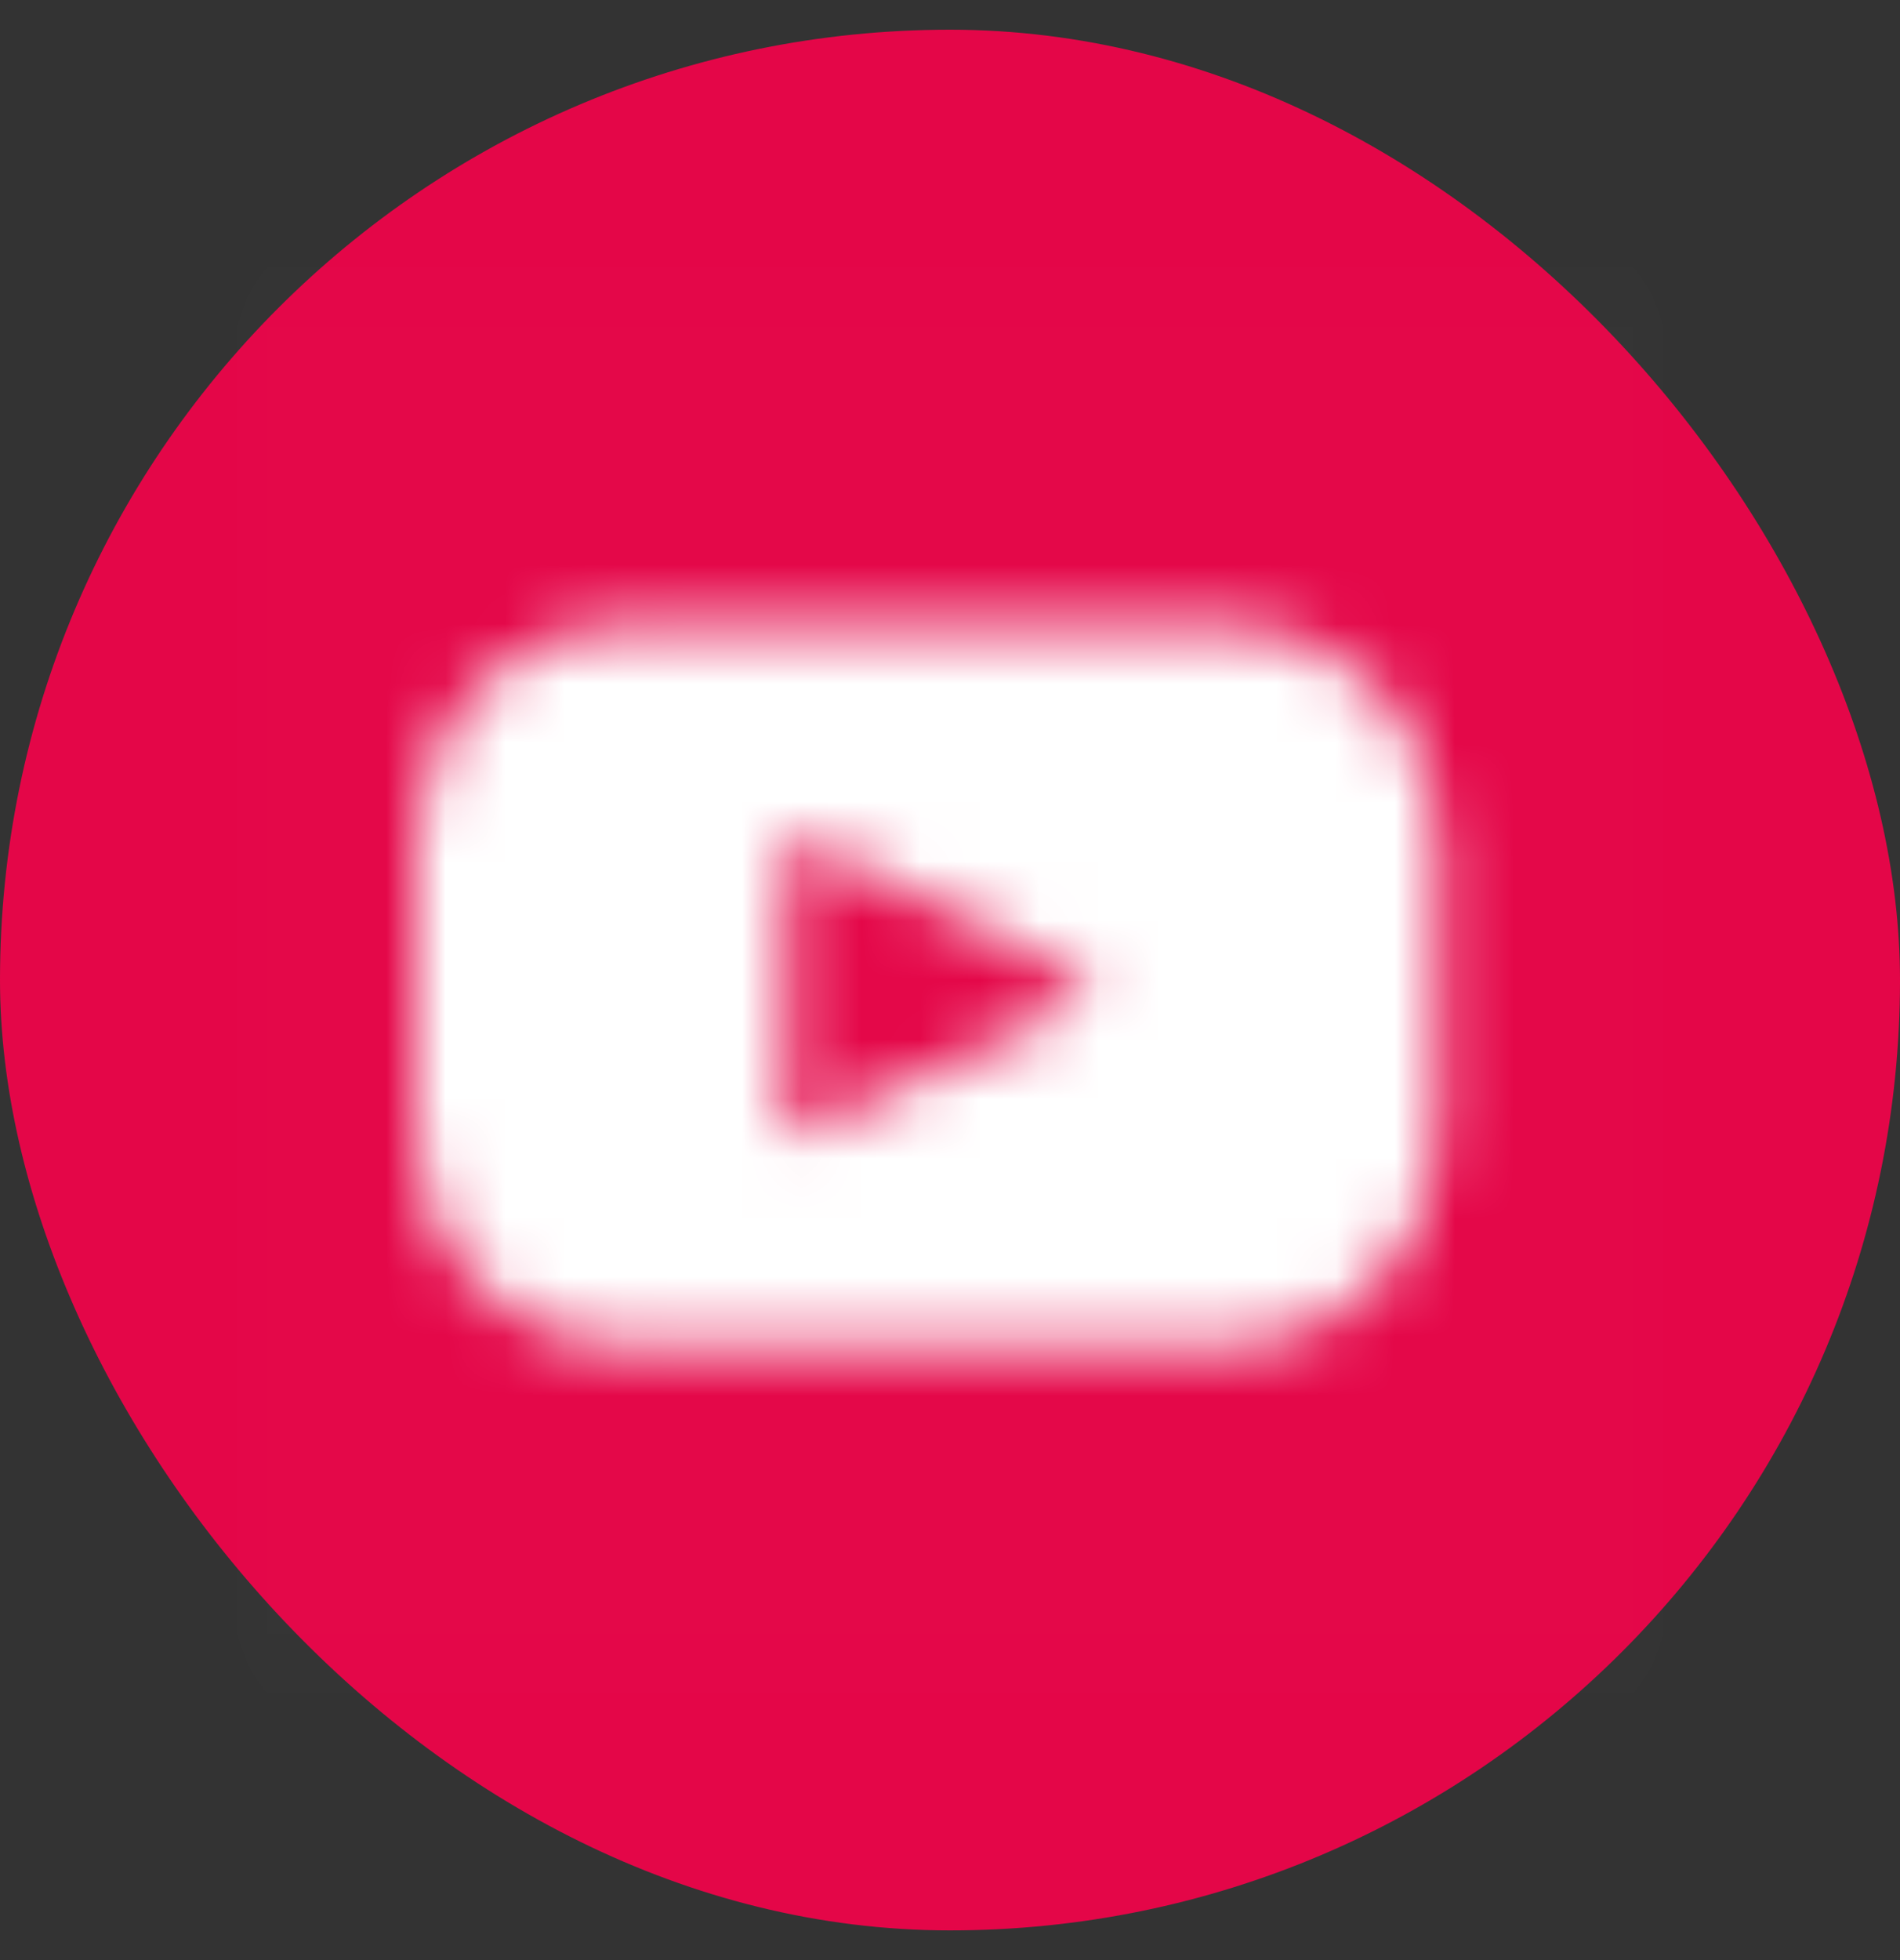 <svg width="32" height="33" viewBox="0 0 32 33" fill="none" xmlns="http://www.w3.org/2000/svg">
<rect x="0" y="0" width="32" height="33" fill="#333333" stroke="none"/>
<rect y="0.5" width="32" height="32" rx="16" fill="#E40648"/>
<mask id="mask0_103_40547" style="mask-type:alpha" maskUnits="userSpaceOnUse" x="4" y="4" width="24" height="25">
<rect width="24" height="24" transform="translate(4 4.5)" fill="white" fill-opacity="0.01"/>
<path fill-rule="evenodd" clip-rule="evenodd" d="M10.575 10.5H20.637C22.611 10.5 24.212 12.103 24.212 14.079V19.116C24.212 21.093 22.611 22.696 20.637 22.696H10.575C8.6 22.696 7 21.093 7 19.116V14.079C7 12.103 8.6 10.5 10.575 10.5ZM13.513 19.09L18.219 16.842C18.361 16.775 18.363 16.574 18.224 16.503L13.517 14.114C13.391 14.051 13.243 14.142 13.243 14.283V18.919C13.243 19.058 13.387 19.15 13.513 19.09Z" fill="#000001"/>
</mask>
<g mask="url(#mask0_103_40547)">
<rect width="24" height="24" transform="translate(4 4.5)" fill="white"/>
</g>
</svg>
